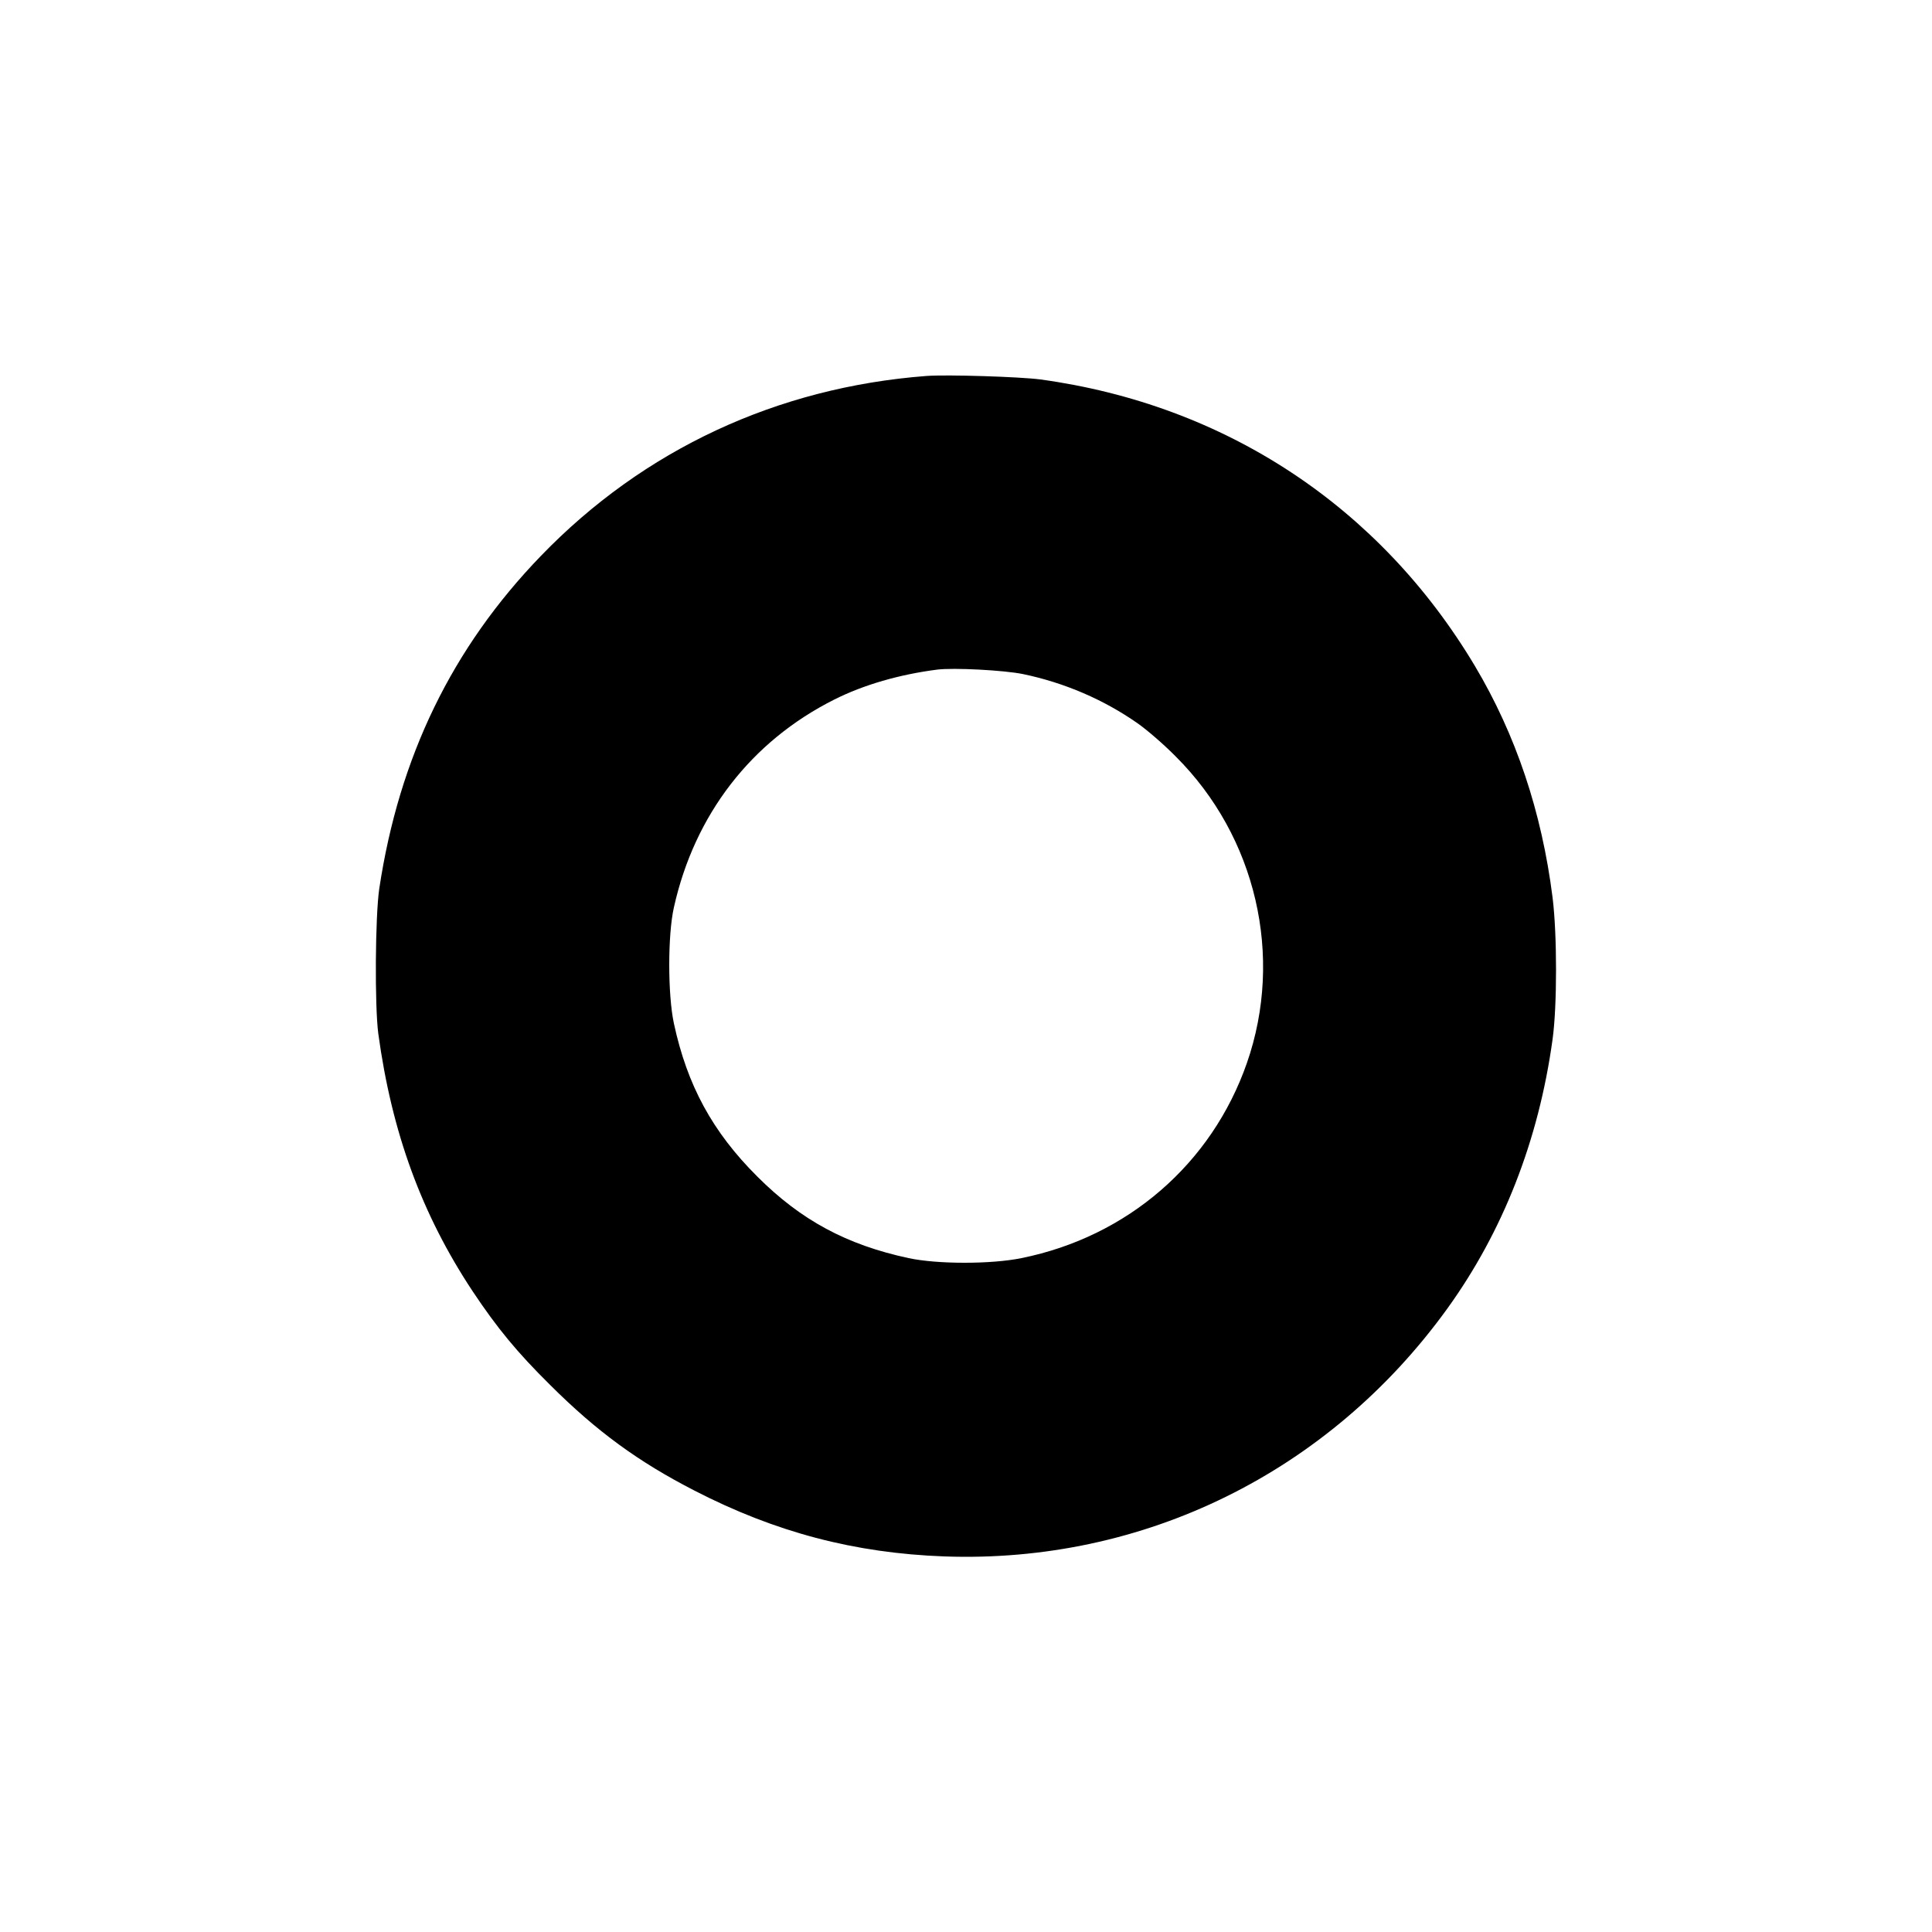 <?xml version="1.0" standalone="no"?>
<!DOCTYPE svg PUBLIC "-//W3C//DTD SVG 20010904//EN"
 "http://www.w3.org/TR/2001/REC-SVG-20010904/DTD/svg10.dtd">
<svg version="1.0" xmlns="http://www.w3.org/2000/svg"
 width="1000pt" height="1000pt" viewBox="0 0 1000 1000"
 preserveAspectRatio="xMidYMid meet">
<g transform="translate(0,1000) scale(0.1,-0.1)"
fill="#000000" stroke="none">
<path d="M4795 8054 c-773 -59 -1464 -381 -1995 -931 -460 -476 -734 -1040
-837 -1723 -21 -144 -24 -604 -5 -750 70 -512 224 -934 488 -1333 128 -192
230 -316 403 -487 241 -240 455 -396 745 -545 419 -216 829 -324 1294 -341
1032 -37 1990 435 2602 1281 289 400 474 872 546 1395 24 173 24 543 0 735
-56 443 -190 842 -402 1198 -492 824 -1291 1352 -2249 1483 -105 14 -486 26
-590 18z m500 -1543 c216 -45 419 -133 592 -254 49 -34 138 -111 198 -172 417
-415 561 -1035 369 -1587 -182 -522 -618 -899 -1167 -1010 -157 -32 -434 -32
-584 0 -321 69 -557 196 -783 422 -232 231 -363 472 -432 793 -32 149 -32 459
0 600 107 481 400 860 830 1076 153 77 338 130 532 155 85 11 348 -3 445 -23z"/>
</g>
</svg>
